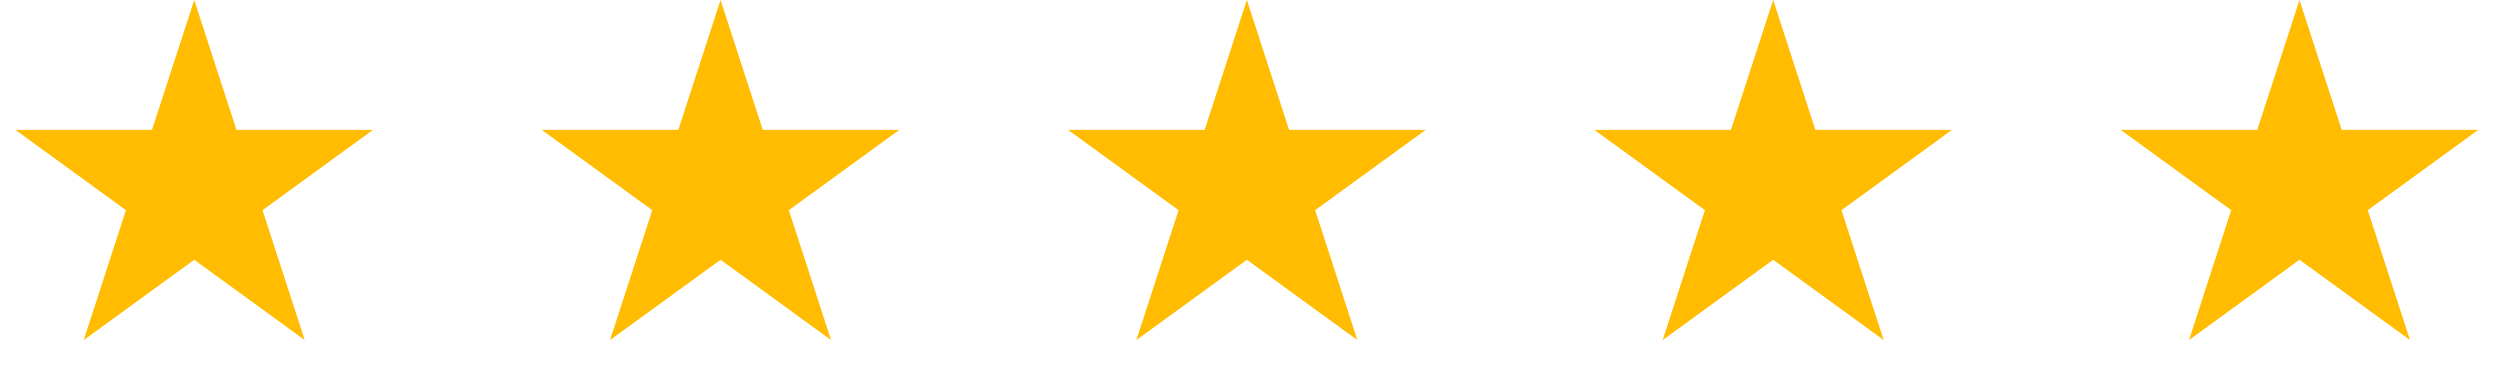<svg xmlns="http://www.w3.org/2000/svg" width="133" height="20" viewBox="0 0 133 20" fill="none"><path d="M10.333 1.618L12.103 7.064L12.215 7.41H12.578H18.305L13.672 10.776L13.378 10.989L13.49 11.335L15.26 16.781L10.627 13.415L10.333 13.202L10.039 13.415L5.406 16.781L7.176 11.335L7.288 10.989L6.994 10.776L2.361 7.41H8.088H8.451L8.563 7.064L10.333 1.618Z" fill="#FFBC00" stroke="#FFBC00"></path><path d="M38.333 1.618L40.103 7.064L40.215 7.41H40.578H46.305L41.672 10.776L41.378 10.989L41.49 11.335L43.26 16.781L38.627 13.415L38.333 13.202L38.039 13.415L33.406 16.781L35.176 11.335L35.288 10.989L34.994 10.776L30.361 7.41H36.088H36.451L36.563 7.064L38.333 1.618Z" fill="#FFBC00" stroke="#FFBC00"></path><path d="M66.333 1.618L68.103 7.064L68.215 7.41H68.578H74.305L69.672 10.776L69.378 10.989L69.49 11.335L71.26 16.781L66.627 13.415L66.333 13.202L66.039 13.415L61.406 16.781L63.176 11.335L63.288 10.989L62.994 10.776L58.361 7.41H64.088H64.451L64.563 7.064L66.333 1.618Z" fill="#FFBC00" stroke="#FFBC00"></path><path d="M94.333 1.618L96.103 7.064L96.215 7.41H96.578H102.305L97.672 10.776L97.378 10.989L97.49 11.335L99.26 16.781L94.627 13.415L94.333 13.202L94.039 13.415L89.406 16.781L91.176 11.335L91.288 10.989L90.994 10.776L86.361 7.41H92.088H92.451L92.563 7.064L94.333 1.618Z" fill="#FFBC00" stroke="#FFBC00"></path><path d="M122.333 1.618L124.103 7.064L124.215 7.41H124.578H130.305L125.672 10.776L125.378 10.989L125.49 11.335L127.26 16.781L122.627 13.415L122.333 13.202L122.039 13.415L117.406 16.781L119.176 11.335L119.288 10.989L118.994 10.776L114.361 7.41H120.088H120.451L120.563 7.064L122.333 1.618Z" fill="#FFBC00" stroke="#FFBC00"></path></svg>